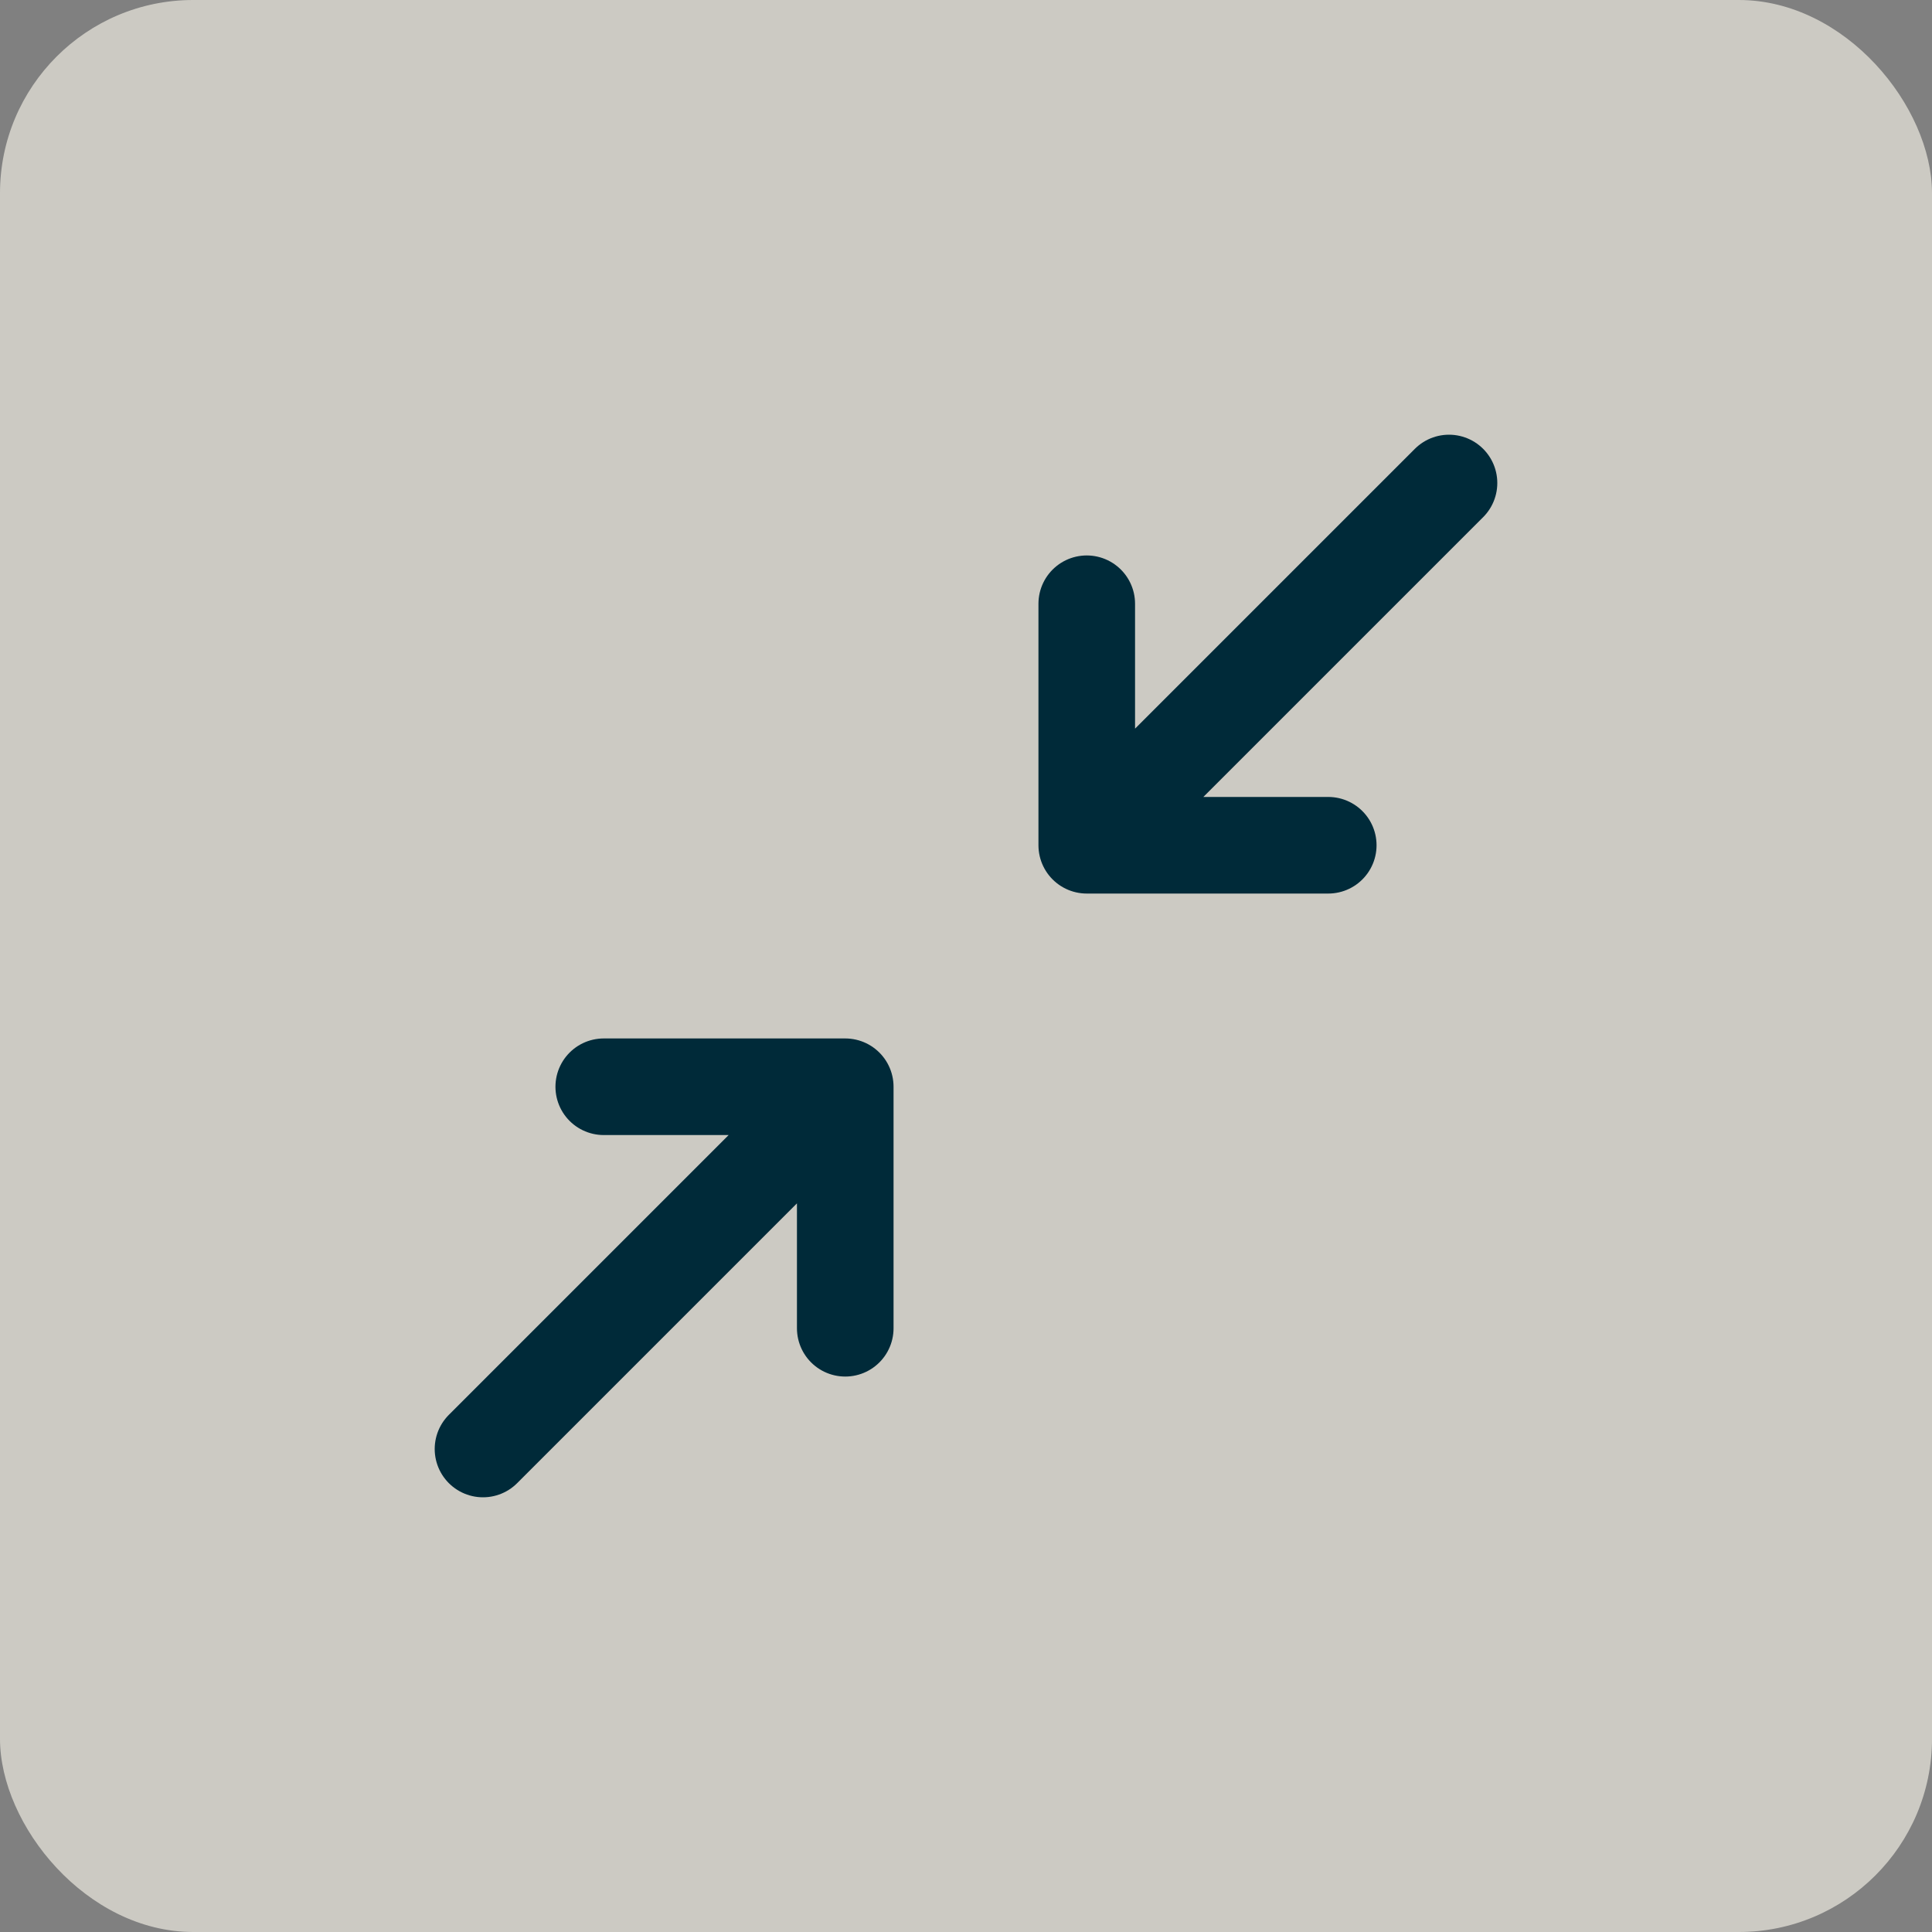 <svg width="40" height="40" viewBox="0 0 40 40" fill="none" xmlns="http://www.w3.org/2000/svg">
<rect x="0" y="0" width="40" height="40" fill="#808080" stroke="none"/>
<rect width="40" height="40" rx="4" fill="#FFFCF0" fill-opacity="0.6"/>
<path d="M27.5 17.5H22.5M22.5 17.5V12.5M22.5 17.5L30 10M12.5 22.5H17.5M17.5 22.5V27.5M17.5 22.5L10 30" stroke="#002A39" stroke-width="2" stroke-linecap="round" stroke-linejoin="round"/>
</svg>
